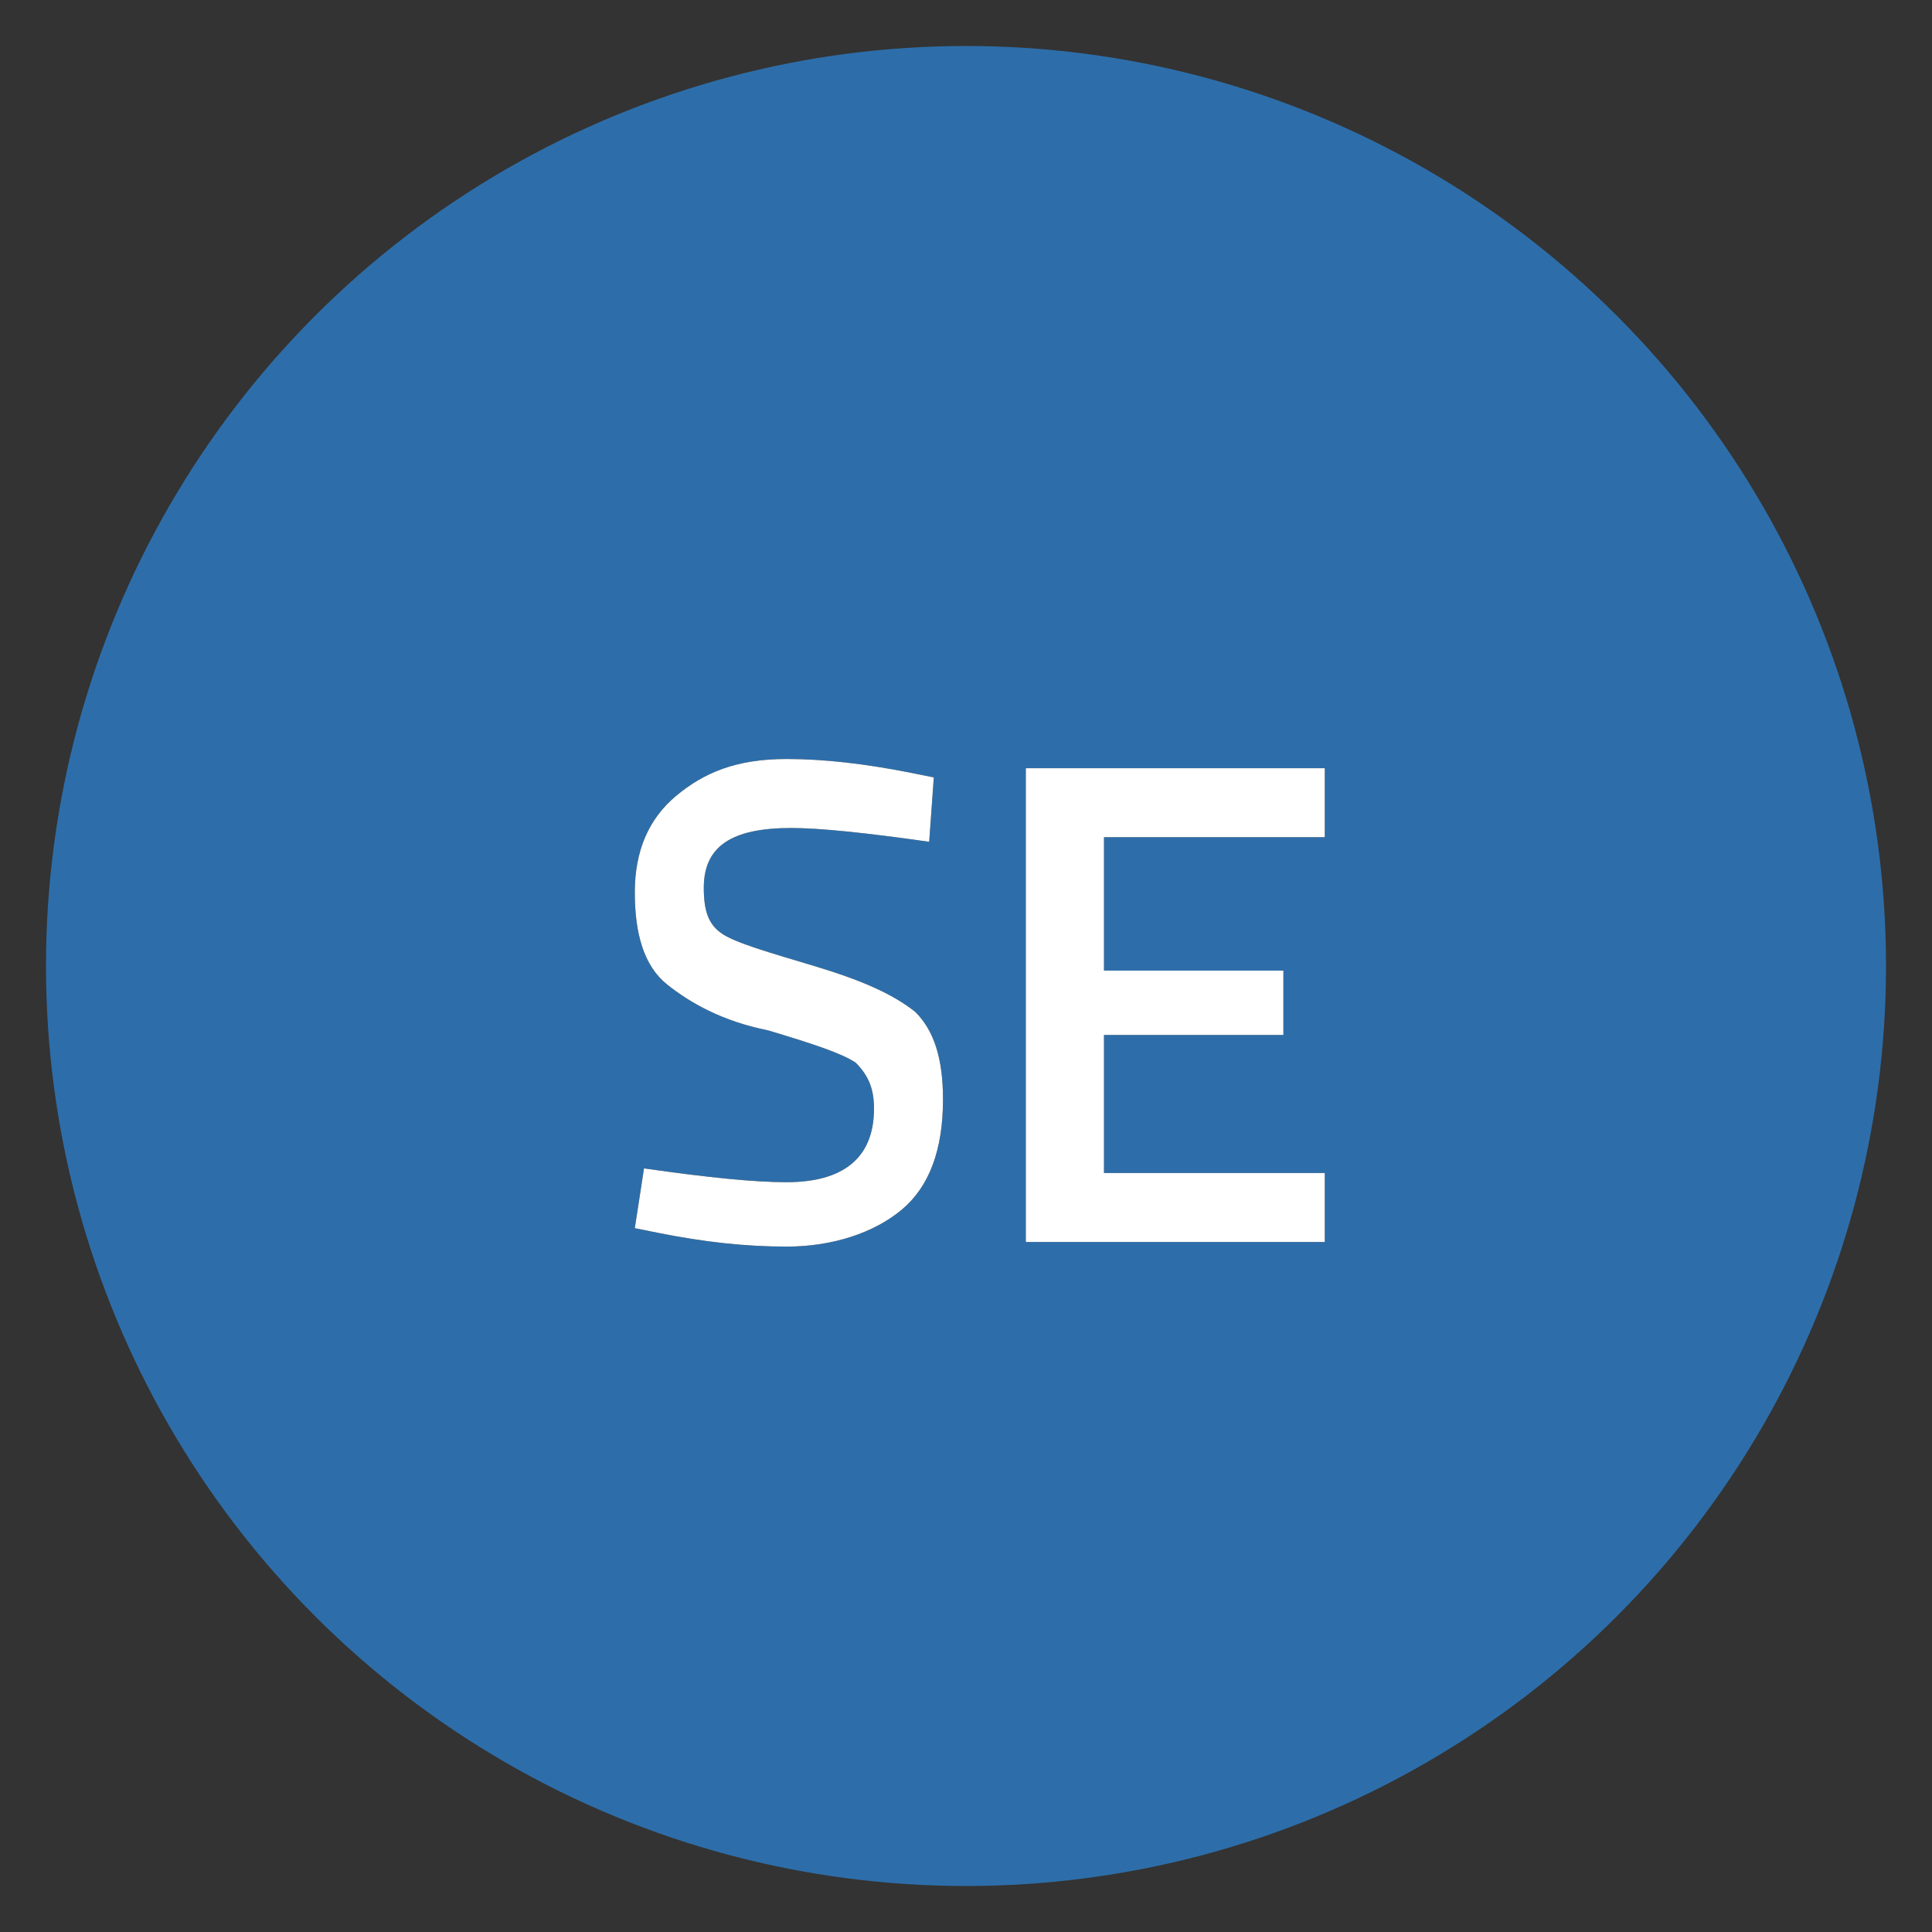 <?xml version="1.0" encoding="utf-8"?>
<!-- Generator: Adobe Illustrator 23.0.1, SVG Export Plug-In . SVG Version: 6.00 Build 0)  -->
<svg version="1.1" id="Layer_1" xmlns="http://www.w3.org/2000/svg" xmlns:xlink="http://www.w3.org/1999/xlink" x="0px" y="0px"
	 viewBox="0 0 42 42" style="enable-background:new 0 0 42 42;" xml:space="preserve">
<rect x="0" y="0" width="42" height="42" fill="#333333" stroke="none"/>
<style type="text/css">
	.st0{fill-rule:evenodd;clip-rule:evenodd;fill:#2D6EAA;}
	.st1{fill-rule:evenodd;clip-rule:evenodd;}
	.st2{fill-rule:evenodd;clip-rule:evenodd;fill:#FFFFFF;}
</style>
<title>EN-se</title>
<desc>Created with Sketch.</desc>
<g id="Styleguide">
	<g id="UI-Styleguide---Colors" transform="translate(-952, -1274)">
		<g id="EN-se" transform="translate(952, 1274)">
			<circle id="Oval-2" class="st0" cx="21" cy="21" r="20"/>
			<g id="SE" transform="translate(12, 9)">
				<g>
					<g>
						<path id="path-1" class="st1" d="M5.2,9c-1.3,0-1.9,0.4-1.9,1.3c0,0.5,0.1,0.8,0.4,1c0.3,0.2,1,0.4,2,0.7c1,0.3,1.7,0.6,2.2,1
							c0.4,0.4,0.6,1,0.6,1.9c0,1.1-0.3,1.9-0.9,2.4c-0.6,0.5-1.5,0.8-2.5,0.8c-0.9,0-1.8-0.1-2.8-0.3l-0.5-0.1l0.2-1.3
							c1.4,0.2,2.4,0.3,3.1,0.3c1.2,0,1.9-0.5,1.9-1.6c0-0.4-0.1-0.7-0.4-1c-0.3-0.2-0.9-0.4-1.9-0.7c-1-0.2-1.7-0.6-2.2-1
							s-0.7-1.1-0.7-2c0-0.9,0.3-1.6,0.9-2.1S4,7.5,5.1,7.5c0.8,0,1.7,0.1,2.7,0.3l0.5,0.1L8.2,9.3C6.8,9.1,5.8,9,5.2,9z M10.3,18
							V7.7h6.5v1.5H12v2.9h3.9v1.4H12v3h4.8V18H10.3z"/>
					</g>
					<g>
						<path class="st2" d="M5.2,9c-1.3,0-1.9,0.4-1.9,1.3c0,0.5,0.1,0.8,0.4,1c0.3,0.2,1,0.4,2,0.7c1,0.3,1.7,0.6,2.2,1
							c0.4,0.4,0.6,1,0.6,1.9c0,1.1-0.3,1.9-0.9,2.4c-0.6,0.5-1.5,0.8-2.5,0.8c-0.9,0-1.8-0.1-2.8-0.3l-0.5-0.1l0.2-1.3
							c1.4,0.2,2.4,0.3,3.1,0.3c1.2,0,1.9-0.5,1.9-1.6c0-0.4-0.1-0.7-0.4-1c-0.3-0.2-0.9-0.4-1.9-0.7c-1-0.2-1.7-0.6-2.2-1
							s-0.7-1.1-0.7-2c0-0.9,0.3-1.6,0.9-2.1S4,7.5,5.1,7.5c0.8,0,1.7,0.1,2.7,0.3l0.5,0.1L8.2,9.3C6.8,9.1,5.8,9,5.2,9z M10.3,18
							V7.7h6.5v1.5H12v2.9h3.9v1.4H12v3h4.8V18H10.3z"/>
					</g>
				</g>
			</g>
		</g>
	</g>
</g>
</svg>
